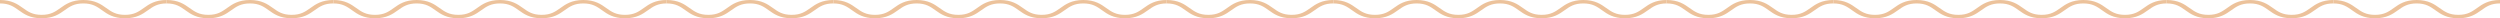 <?xml version="1.0" encoding="utf-8"?>
<!-- Generator: Adobe Illustrator 16.0.0, SVG Export Plug-In . SVG Version: 6.00 Build 0)  -->
<!DOCTYPE svg PUBLIC "-//W3C//DTD SVG 1.1//EN" "http://www.w3.org/Graphics/SVG/1.1/DTD/svg11.dtd">
<svg version="1.1" id="Layer_1" xmlns="http://www.w3.org/2000/svg" xmlns:xlink="http://www.w3.org/1999/xlink" x="0px" y="0px"
	 width="2416.194px" height="17.667px" viewBox="0 0 2416.194 17.667" enable-background="new 0 0 2416.194 17.667"
	 xml:space="preserve">
<g>
	<g>
		<path fill="#ECC29B" d="M120.788,17.667c-11.277,0-17.052-4.114-22.143-7.743C93.675,6.38,89.377,3.32,80.53,3.32
			c-8.85,0-13.149,3.06-18.122,6.604c-5.095,3.629-10.866,7.743-22.147,7.743c-11.285,0-17.058-4.114-22.148-7.745
			C13.142,6.38,8.848,3.32,0,3.32V0c11.279,0,17.05,4.114,22.146,7.742c4.97,3.541,9.266,6.604,18.115,6.604
			s13.142-3.063,18.117-6.604C63.471,4.114,69.245,0,80.53,0c11.278,0,17.056,4.114,22.146,7.744
			c4.973,3.539,9.267,6.601,18.112,6.601c8.86,0,13.154-3.063,18.132-6.604C144.013,4.114,149.791,0,161.076,0v3.32
			c-8.855,0-13.151,3.06-18.125,6.604C137.853,13.553,132.078,17.667,120.788,17.667z"/>
	</g>
	<g>
		<path fill="#ECC29B" d="M281.868,17.667c-11.278,0-17.056-4.114-22.144-7.745c-4.973-3.542-9.268-6.601-18.116-6.601
			c-8.849,0-13.146,3.06-18.118,6.604c-5.094,3.629-10.867,7.743-22.15,7.743c-11.283,0-17.058-4.114-22.148-7.743
			c-4.971-3.544-9.265-6.604-18.117-6.604V0c11.285,0,17.059,4.114,22.147,7.744c4.972,3.539,9.271,6.601,18.118,6.601
			c8.849,0,13.142-3.063,18.119-6.604C224.551,4.114,230.326,0,241.609,0c11.279,0,17.055,4.114,22.146,7.742
			c4.971,3.541,9.265,6.604,18.113,6.604c8.858,0,13.157-3.063,18.131-6.604C305.098,4.114,310.873,0,322.16,0v3.32
			c-8.859,0-13.154,3.06-18.131,6.604C298.935,13.553,293.16,17.667,281.868,17.667z"/>
	</g>
	<g>
		<path fill="#ECC29B" d="M442.951,17.667c-11.279,0-17.052-4.114-22.148-7.743c-4.969-3.544-9.263-6.604-18.114-6.604
			c-8.847,0-13.15,3.06-18.119,6.604c-5.094,3.629-10.869,7.743-22.148,7.743c-11.287,0-17.058-4.114-22.147-7.745
			c-4.972-3.542-9.266-6.601-18.113-6.601V0c11.279,0,17.052,4.114,22.146,7.742c4.969,3.541,9.263,6.604,18.114,6.604
			c8.849,0,13.142-3.063,18.119-6.604C385.632,4.114,391.405,0,402.688,0c11.285,0,17.058,4.114,22.145,7.744
			c4.974,3.539,9.27,6.601,18.118,6.601c8.855,0,13.153-3.063,18.129-6.604C466.177,4.114,471.953,0,483.237,0v3.32
			c-8.855,0-13.151,3.06-18.125,6.604C460.016,13.553,454.24,17.667,442.951,17.667z"/>
	</g>
	<g>
		<path fill="#ECC29B" d="M604.03,17.667c-11.285,0-17.056-4.114-22.146-7.745c-4.973-3.542-9.268-6.601-18.113-6.601
			c-8.853,0-13.147,3.06-18.127,6.604c-5.088,3.629-10.861,7.743-22.148,7.743c-11.277,0-17.052-4.114-22.143-7.743
			c-4.969-3.544-9.265-6.604-18.116-6.604V0c11.283,0,17.058,4.114,22.148,7.742c4.969,3.541,9.263,6.604,18.11,6.604
			c8.85,0,13.145-3.063,18.119-6.604C546.713,4.114,552.482,0,563.771,0c11.279,0,17.052,4.114,22.144,7.742
			c4.97,3.541,9.261,6.604,18.115,6.604c8.855,0,13.156-3.063,18.125-6.604C627.257,4.114,633.03,0,644.32,0v3.32
			c-8.858,0-13.154,3.06-18.134,6.604C621.088,13.553,615.313,17.667,604.03,17.667z"/>
	</g>
	<g>
		<path fill="#ECC29B" d="M765.11,17.667c-11.281,0-17.052-4.114-22.148-7.743C737.993,6.38,733.7,3.32,724.849,3.32
			c-8.854,0-13.147,3.061-18.121,6.604c-5.098,3.629-10.867,7.743-22.15,7.743c-11.281,0-17.058-4.114-22.149-7.745
			c-4.968-3.542-9.264-6.601-18.108-6.601V0c11.278,0,17.047,4.114,22.143,7.742c4.971,3.541,9.265,6.604,18.114,6.604
			c8.848,0,13.146-3.063,18.12-6.601C707.789,4.114,713.563,0,724.849,0c11.281,0,17.056,4.114,22.146,7.742
			c4.971,3.541,9.263,6.604,18.114,6.604c8.855,0,13.15-3.063,18.129-6.604C788.337,4.114,794.112,0,805.399,0v3.32
			c-8.856,0-13.152,3.06-18.127,6.604C782.175,13.553,776.397,17.667,765.11,17.667z"/>
	</g>
	<g>
		<path fill="#ECC29B" d="M926.189,17.667c-11.285,0-17.056-4.114-22.147-7.745c-4.974-3.542-9.266-6.601-18.112-6.601
			c-8.853,0-13.147,3.06-18.123,6.604c-5.093,3.629-10.864,7.743-22.149,7.743c-11.281,0-17.056-4.114-22.148-7.745
			c-4.973-3.542-9.265-6.601-18.111-6.601V0c11.279,0,17.052,4.114,22.142,7.742c4.971,3.541,9.27,6.604,18.117,6.604
			c8.855,0,13.144-3.063,18.119-6.604C868.871,4.114,874.642,0,885.931,0c11.28,0,17.052,4.114,22.145,7.742
			c4.969,3.541,9.263,6.604,18.114,6.604c8.856,0,13.154-3.063,18.125-6.604C949.417,4.114,955.188,0,966.477,0v3.32
			c-8.859,0-13.155,3.06-18.131,6.604C943.253,13.553,937.473,17.667,926.189,17.667z"/>
	</g>
	<g>
		<path fill="#ECC29B" d="M1087.268,17.667c-11.278,0-17.053-4.114-22.146-7.743c-4.97-3.544-9.266-6.604-18.116-6.604
			c-8.851,0-13.145,3.061-18.118,6.604c-5.098,3.629-10.869,7.743-22.15,7.743c-11.279,0-17.056-4.114-22.146-7.743
			c-4.969-3.544-9.265-6.604-18.115-6.604V0c11.279,0,17.055,4.114,22.146,7.744c4.974,3.539,9.269,6.601,18.116,6.601
			s13.144-3.063,18.119-6.601c5.09-3.63,10.865-7.744,22.149-7.744c11.285,0,17.059,4.114,22.146,7.742
			c4.971,3.541,9.266,6.604,18.115,6.604c8.858,0,13.154-3.063,18.129-6.604C1110.498,4.114,1116.272,0,1127.555,0v3.32
			c-8.851,0-13.15,3.06-18.125,6.604C1104.334,13.553,1098.557,17.667,1087.268,17.667z"/>
	</g>
	<g>
		<path fill="#ECC29B" d="M1248.348,17.667c-11.279,0-17.056-4.114-22.146-7.743c-4.969-3.544-9.263-6.604-18.115-6.604
			c-8.851,0-13.144,3.06-18.12,6.604c-5.092,3.629-10.865,7.743-22.15,7.743c-11.279,0-17.052-4.114-22.145-7.745
			c-4.973-3.542-9.269-6.601-18.116-6.601V0c11.283,0,17.056,4.114,22.146,7.742c4.974,3.541,9.27,6.604,18.115,6.604
			c8.855,0,13.146-3.063,18.119-6.604C1191.03,4.114,1196.803,0,1208.086,0c11.286,0,17.055,4.114,22.146,7.744
			c4.971,3.539,9.27,6.601,18.115,6.601c8.857,0,13.154-3.063,18.127-6.604c5.098-3.628,10.87-7.742,22.164-7.742v3.32
			c-8.858,0-13.157,3.06-18.134,6.604C1265.41,13.553,1259.635,17.667,1248.348,17.667z"/>
	</g>
	<g>
		<path fill="#ECC29B" d="M1409.429,17.667c-11.284,0-17.055-4.114-22.15-7.745c-4.964-3.542-9.264-6.601-18.113-6.601
			c-8.847,0-13.143,3.06-18.12,6.604c-5.088,3.629-10.864,7.743-22.148,7.743c-11.287,0-17.055-4.114-22.145-7.743
			c-4.973-3.544-9.268-6.604-18.113-6.604V0c11.275,0,17.054,4.114,22.146,7.744c4.969,3.539,9.261,6.601,18.112,6.601
			c8.849,0,13.147-3.063,18.117-6.604c5.1-3.628,10.87-7.742,22.151-7.742c11.28,0,17.057,4.114,22.148,7.742
			c4.97,3.541,9.267,6.604,18.115,6.604c8.857,0,13.155-3.063,18.128-6.604C1432.653,4.114,1438.43,0,1449.719,0v3.32
			c-8.858,0-13.158,3.06-18.136,6.604C1426.487,13.553,1420.715,17.667,1409.429,17.667z"/>
	</g>
	<g>
		<path fill="#ECC29B" d="M1570.505,17.667c-11.28,0-17.045-4.114-22.141-7.743c-4.976-3.544-9.271-6.604-18.116-6.604
			c-8.854,0-13.149,3.06-18.119,6.604c-5.1,3.629-10.868,7.743-22.148,7.743c-11.286,0-17.061-4.114-22.152-7.745
			c-4.973-3.542-9.264-6.601-18.109-6.601V0c11.277,0,17.046,4.114,22.138,7.742c4.973,3.541,9.274,6.604,18.124,6.604
			c8.845,0,13.136-3.063,18.113-6.604C1513.186,4.114,1518.963,0,1530.249,0c11.277,0,17.053,4.114,22.149,7.744
			c4.97,3.539,9.263,6.601,18.107,6.601c8.857,0,13.158-3.063,18.131-6.604c5.1-3.628,10.878-7.742,22.159-7.742v3.32
			c-8.854,0-13.15,3.06-18.127,6.604C1587.572,13.553,1581.798,17.667,1570.505,17.667z"/>
	</g>
	<g>
		<path fill="#ECC29B" d="M1731.589,17.667c-11.285,0-17.06-4.114-22.149-7.745c-4.976-3.542-9.263-6.601-18.107-6.601
			c-8.857,0-13.15,3.06-18.127,6.604c-5.093,3.629-10.86,7.743-22.149,7.743c-11.277,0-17.056-4.114-22.144-7.743
			c-4.973-3.544-9.268-6.604-18.117-6.604V0c11.285,0,17.054,4.114,22.146,7.742c4.973,3.541,9.266,6.604,18.115,6.604
			c8.853,0,13.141-3.063,18.123-6.604C1674.266,4.114,1680.043,0,1691.333,0c11.276,0,17.045,4.114,22.133,7.742
			c4.974,3.541,9.275,6.604,18.124,6.604c8.854,0,13.149-3.063,18.127-6.604c5.096-3.628,10.87-7.742,22.158-7.742v3.32
			c-8.853,0-13.157,3.06-18.126,6.604C1748.652,13.553,1742.875,17.667,1731.589,17.667z"/>
	</g>
	<g>
		<path fill="#ECC29B" d="M1892.665,17.667c-11.276,0-17.049-4.114-22.141-7.743c-4.974-3.544-9.267-6.604-18.111-6.604
			c-8.857,0-13.149,3.061-18.128,6.604c-5.092,3.629-10.868,7.743-22.146,7.743c-11.284,0-17.055-4.114-22.148-7.745
			c-4.971-3.542-9.267-6.601-18.116-6.601V0c11.282,0,17.057,4.114,22.146,7.742c4.973,3.541,9.27,6.604,18.118,6.604
			c8.846,0,13.141-3.063,18.111-6.601c5.1-3.63,10.872-7.744,22.162-7.744c11.276,0,17.047,4.114,22.137,7.742
			c4.976,3.541,9.266,6.604,18.115,6.604c8.857,0,13.158-3.063,18.136-6.604C1915.896,4.114,1921.674,0,1932.955,0v3.32
			c-8.857,0-13.149,3.06-18.127,6.604C1909.731,13.553,1903.958,17.667,1892.665,17.667z"/>
	</g>
	<g>
		<path fill="#ECC29B" d="M2053.749,17.667c-11.284,0-17.053-4.114-22.149-7.745c-4.969-3.542-9.267-6.601-18.115-6.601
			c-8.85,0-13.137,3.06-18.115,6.604c-5.096,3.629-10.872,7.743-22.149,7.743c-11.285,0-17.059-4.114-22.146-7.745
			c-4.973-3.542-9.273-6.601-18.119-6.601V0c11.281,0,17.053,4.114,22.148,7.742c4.97,3.541,9.264,6.604,18.116,6.604
			c8.85,0,13.146-3.063,18.115-6.604C1996.43,4.114,2002.203,0,2013.484,0c11.285,0,17.06,4.114,22.146,7.742
			c4.976,3.541,9.27,6.604,18.119,6.604c8.856,0,13.153-3.063,18.127-6.604c5.096-3.628,10.87-7.742,22.163-7.742v3.32
			c-8.857,0-13.158,3.06-18.136,6.604C2070.811,13.553,2065.033,17.667,2053.749,17.667z"/>
	</g>
	<g>
		<path fill="#ECC29B" d="M2214.829,17.667c-11.286,0-17.053-4.114-22.146-7.745c-4.973-3.542-9.273-6.601-18.115-6.601
			c-8.853,0-13.147,3.061-18.118,6.604c-5.101,3.629-10.872,7.743-22.15,7.743c-11.284,0-17.053-4.114-22.145-7.743
			c-4.974-3.544-9.27-6.604-18.115-6.604V0c11.28,0,17.055,4.114,22.142,7.744c4.973,3.539,9.27,6.601,18.118,6.601
			c8.846,0,13.138-3.063,18.116-6.601c5.092-3.63,10.868-7.744,22.152-7.744c11.277,0,17.052,4.114,22.147,7.742
			c4.969,3.541,9.265,6.604,18.114,6.604c8.859,0,13.157-3.063,18.127-6.604c5.1-3.628,10.873-7.742,22.162-7.742v3.32
			c-8.854,0-13.153,3.06-18.131,6.604C2231.891,13.553,2226.119,17.667,2214.829,17.667z"/>
	</g>
	<g>
		<path fill="#ECC29B" d="M2375.909,17.667c-11.286,0-17.054-4.114-22.143-7.743c-4.973-3.544-9.273-6.604-18.118-6.604
			c-8.854,0-13.149,3.06-18.118,6.604c-5.096,3.629-10.87,7.743-22.159,7.743c-11.272,0-17.049-4.114-22.145-7.745
			c-4.966-3.542-9.263-6.601-18.108-6.601V0c11.281,0,17.051,4.114,22.142,7.742c4.976,3.541,9.27,6.604,18.111,6.604
			c8.857,0,13.15-3.063,18.127-6.604c5.089-3.628,10.868-7.742,22.15-7.742c11.28,0,17.055,4.114,22.143,7.744
			c4.973,3.539,9.268,6.601,18.118,6.601c8.854,0,13.149-3.063,18.132-6.604C2399.131,4.114,2404.906,0,2416.194,0v3.32
			c-8.857,0-13.157,3.06-18.127,6.604C2392.971,13.553,2387.199,17.667,2375.909,17.667z"/>
	</g>
</g>
</svg>
